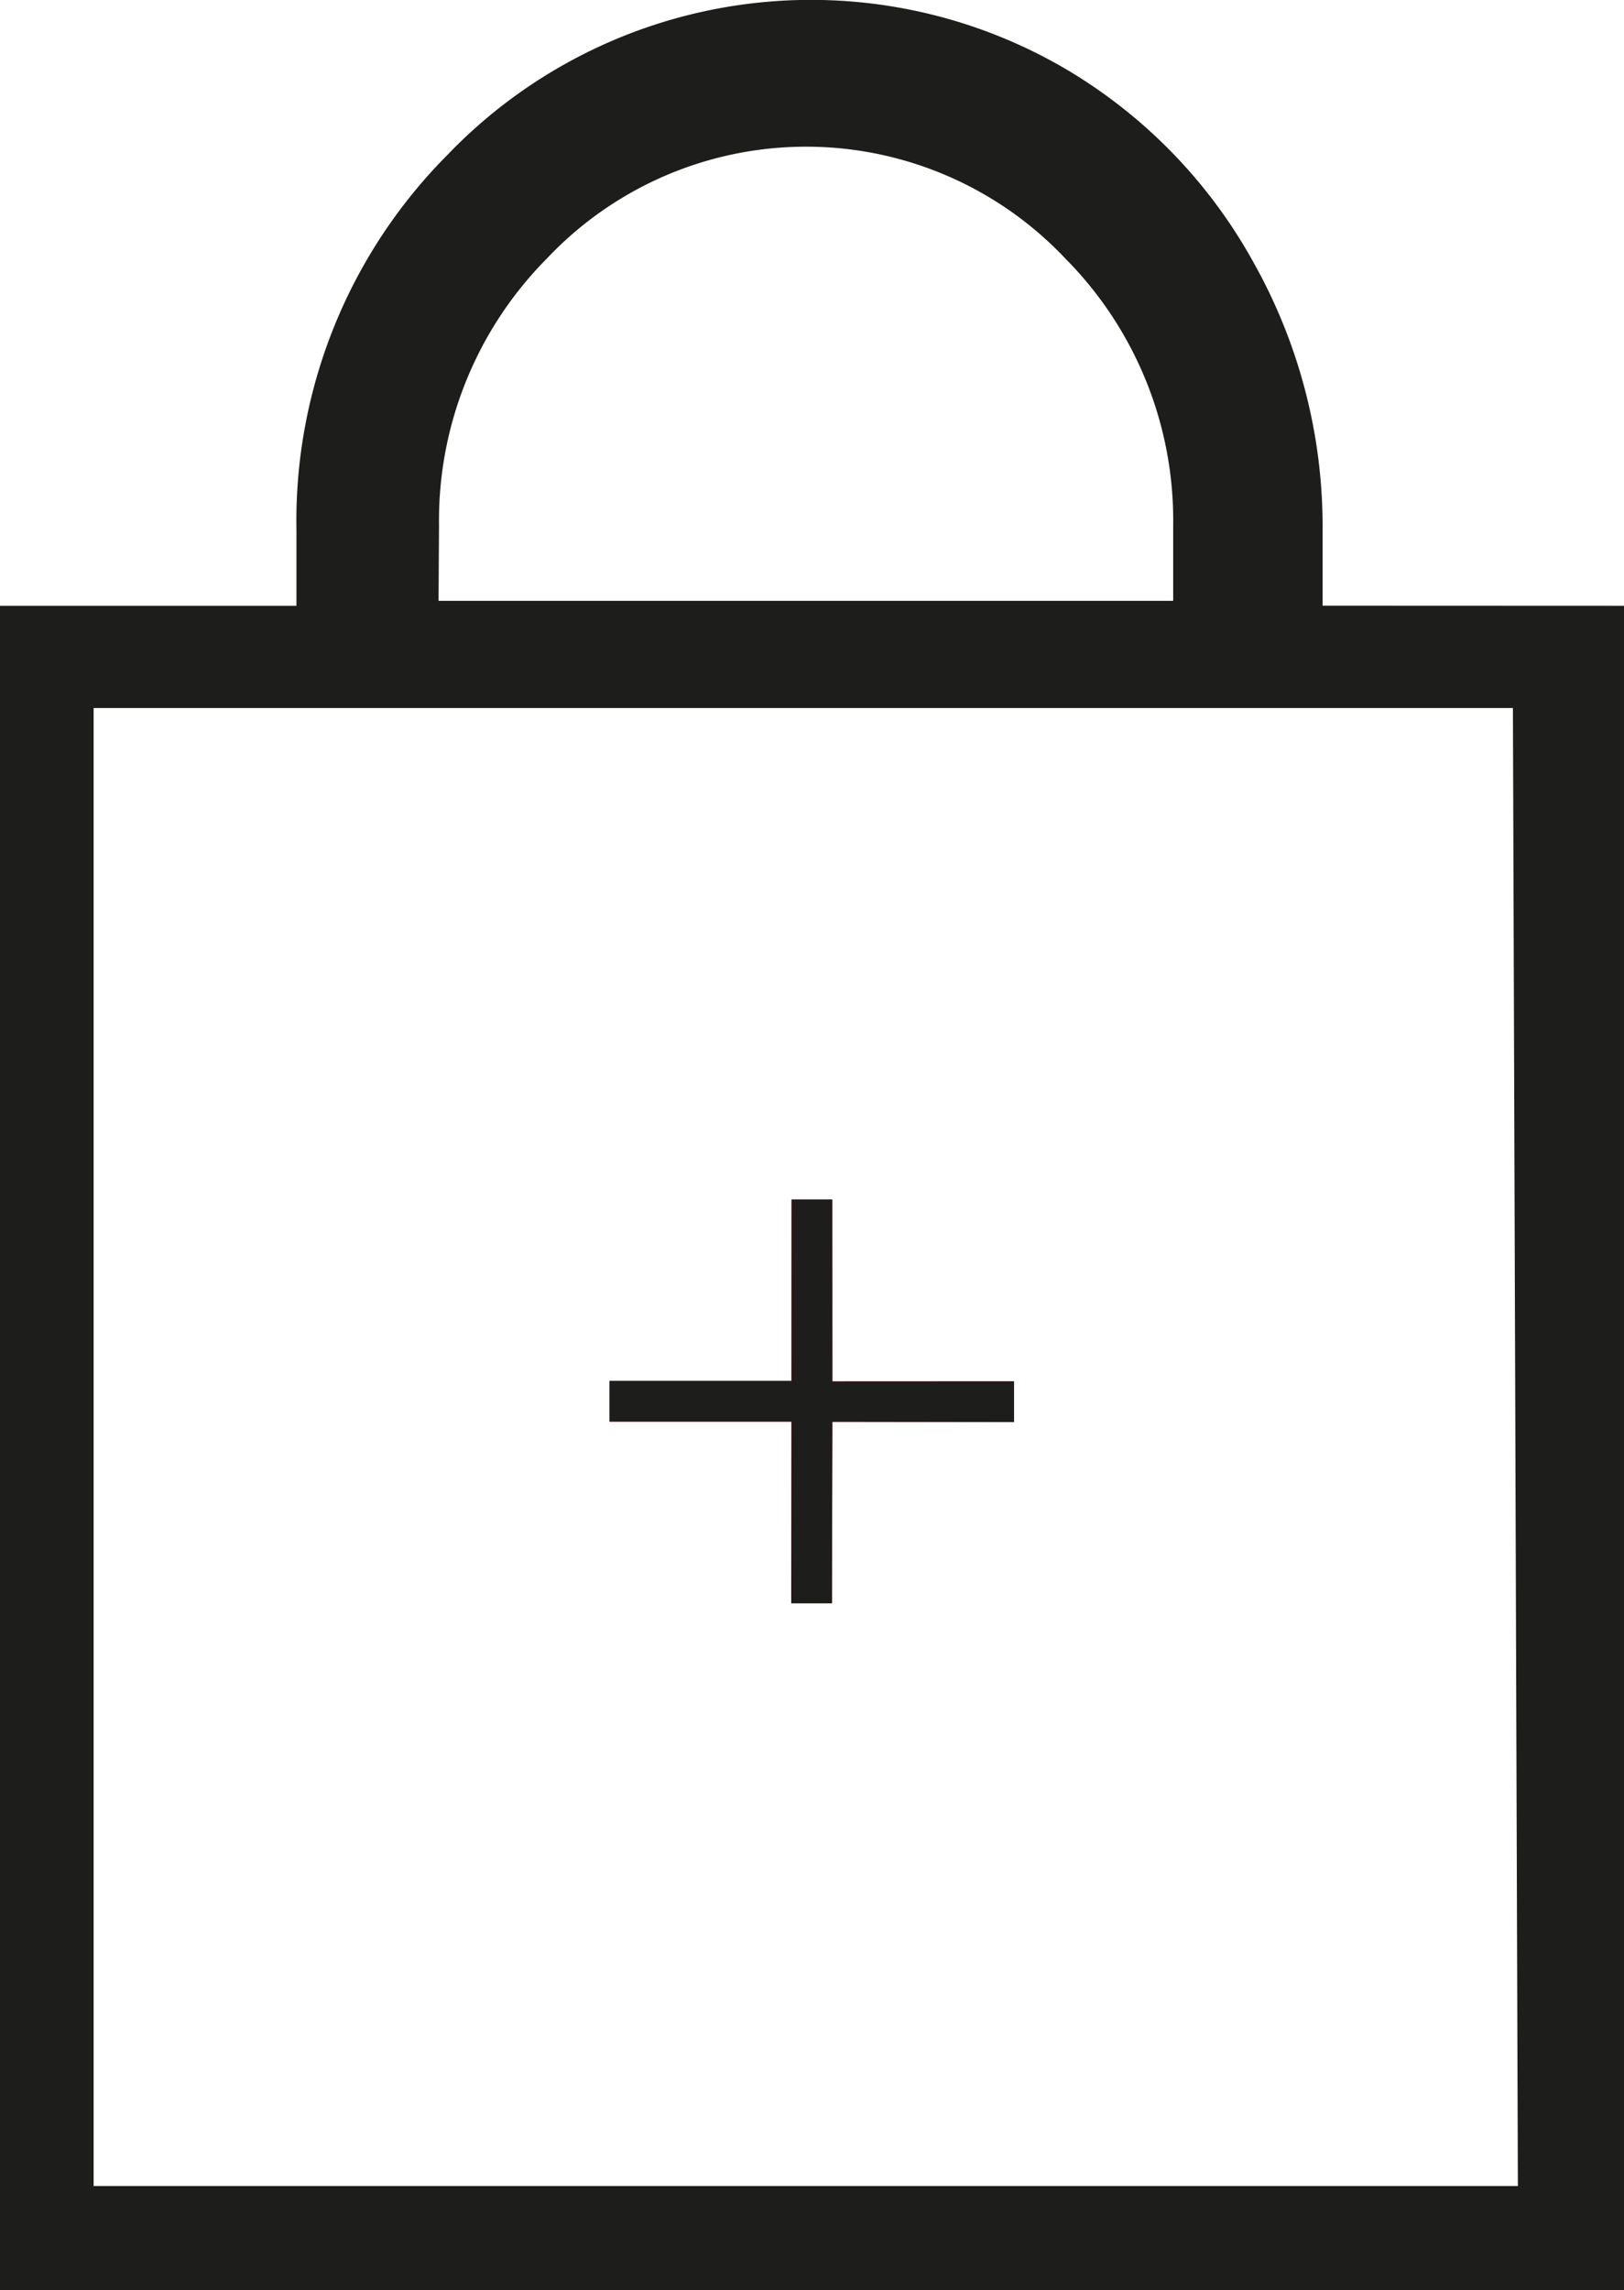 <svg xmlns="http://www.w3.org/2000/svg" width="13.772" height="19.421" viewBox="0 0 13.772 19.421">
  <g id="Groupe_1940" data-name="Groupe 1940" transform="translate(-201 -308)">
    <path id="Tracé_679" data-name="Tracé 679" d="M487.727,306.6v14.283H473.955V306.6h2.514v-.642a4.4,4.4,0,0,1,1.278-3.179,4.273,4.273,0,0,1,5.264-.72,4.334,4.334,0,0,1,1.579,1.638,4.571,4.571,0,0,1,.581,2.26v.642Zm-.9,13.4-.042-12.533H474.749V320Zm-9.153-13.442h6.23v-.643a3.152,3.152,0,0,0-.913-2.258,3.022,3.022,0,0,0-4.4,0,3.152,3.152,0,0,0-.913,2.258Z" transform="translate(-272.955 6.537)" fill="#1d1d1b"/>
    <path id="Tracé_9" data-name="Tracé 9" d="M131.314,1.542,132.4,2.633l-.244.244-1.088-1.091-1.091,1.091-.244-.244,1.091-1.091L129.737.454l.244-.244L131.072,1.3,132.161.21l.244.244Z" transform="translate(116.296 226.113) rotate(45)" fill="#e00019"/>
    <path id="Tracé_966" data-name="Tracé 966" d="M131.314,1.542,132.4,2.633l-.244.244-1.088-1.091-1.091,1.091-.244-.244,1.091-1.091L129.737.454l.244-.244L131.072,1.3,132.161.21l.244.244Z" transform="translate(116.296 226.113) rotate(45)" fill="#1d1d1b"/>
  </g>
</svg>

